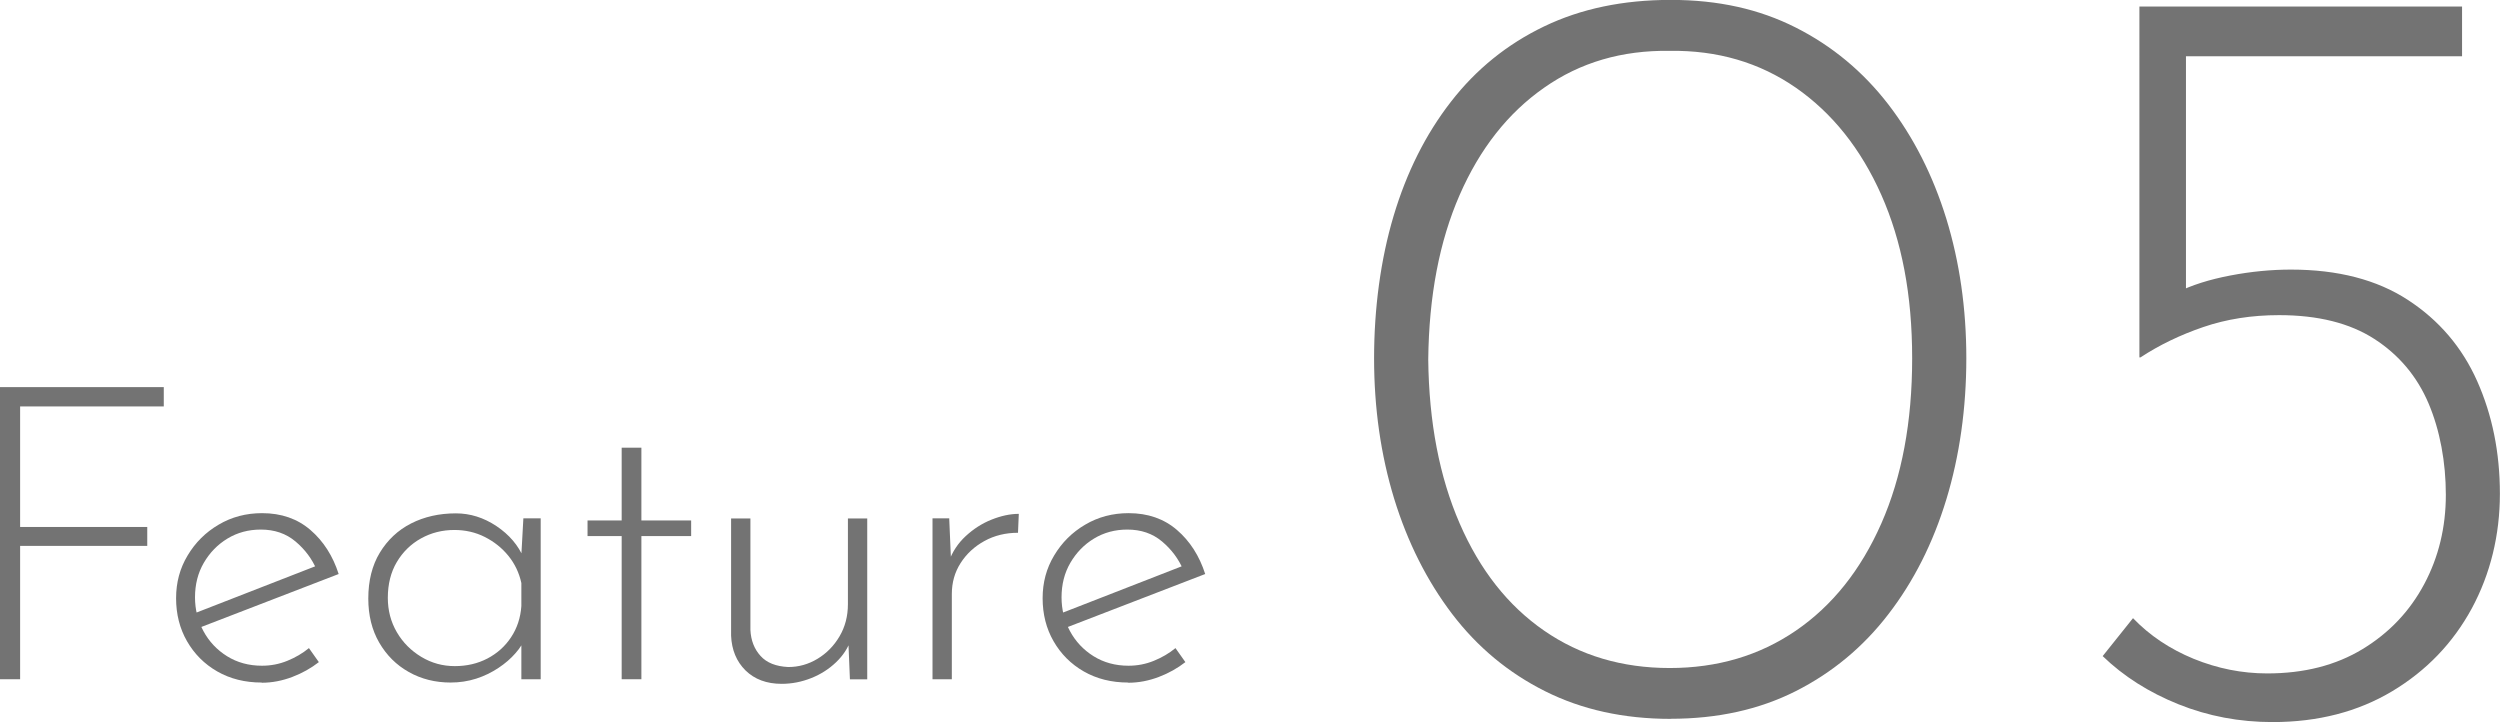 <?xml version="1.0" encoding="UTF-8"?><svg id="_レイヤー_2" xmlns="http://www.w3.org/2000/svg" width="249.73" height="72.13" viewBox="0 0 249.73 72.13"><defs><style>.cls-1{fill:#737373;}</style></defs><g id="TOP"><path class="cls-1" d="M0,38.67h16.36v1.93H2.01v12.04h12.7v1.89H2.01v13.32H0v-29.18Z"/><path class="cls-1" d="M26.14,68.18c-1.67,0-3.15-.37-4.44-1.11-1.29-.74-2.29-1.75-3.02-3.02-.73-1.27-1.09-2.71-1.09-4.29s.38-2.99,1.15-4.27c.77-1.29,1.8-2.32,3.1-3.08,1.3-.77,2.75-1.15,4.34-1.15,1.92,0,3.53.56,4.83,1.68,1.3,1.12,2.24,2.59,2.82,4.4l-14.06,5.42-.58-1.4,12.86-5.01-.41.58c-.47-1.1-1.17-2.04-2.12-2.84s-2.1-1.19-3.47-1.19c-1.23,0-2.34.3-3.33.9-.99.6-1.77,1.41-2.36,2.42-.59,1.01-.88,2.17-.88,3.45,0,1.21.28,2.33.84,3.37.56,1.04,1.35,1.88,2.36,2.51,1.01.63,2.18.95,3.49.95.88,0,1.72-.16,2.53-.49.81-.33,1.53-.75,2.16-1.27l.99,1.4c-.77.6-1.65,1.1-2.65,1.48-1,.38-2.02.58-3.06.58Z"/><path class="cls-1" d="M45.01,68.18c-1.53,0-2.93-.35-4.17-1.05-1.25-.7-2.23-1.68-2.96-2.94-.73-1.26-1.09-2.73-1.09-4.4,0-1.78.38-3.31,1.15-4.58.77-1.27,1.81-2.25,3.12-2.92,1.32-.67,2.81-1.01,4.48-1.01,1.42,0,2.77.42,4.05,1.27,1.27.85,2.19,1.92,2.73,3.21l-.29.58.25-4.56h1.73v16.07h-1.93v-4.97l.41.74c-.19.55-.52,1.09-.99,1.62-.47.54-1.03,1.03-1.71,1.48s-1.41.81-2.22,1.07c-.81.26-1.66.39-2.57.39ZM45.42,66.54c1.21,0,2.29-.25,3.27-.76.97-.51,1.76-1.21,2.36-2.12.6-.9.95-1.95,1.03-3.12v-2.3c-.22-1.01-.65-1.92-1.29-2.71-.64-.79-1.43-1.42-2.36-1.89s-1.95-.7-3.04-.7c-1.21,0-2.32.28-3.33.84s-1.82,1.35-2.42,2.36c-.6,1.01-.9,2.21-.9,3.58,0,1.26.3,2.4.9,3.43.6,1.03,1.42,1.85,2.45,2.47,1.03.62,2.14.92,3.35.92Z"/><path class="cls-1" d="M62.1,44.72h1.97v7.27h4.97v1.56h-4.97v14.3h-1.97v-14.3h-3.41v-1.56h3.41v-7.27Z"/><path class="cls-1" d="M78.09,68.31c-1.51,0-2.71-.45-3.62-1.34-.9-.89-1.38-2.05-1.44-3.47v-11.71h1.93v11.14c.05,1.04.39,1.91,1.01,2.59.62.69,1.54,1.05,2.77,1.11,1.04,0,2.01-.27,2.92-.82s1.64-1.29,2.2-2.24c.56-.95.84-2.02.84-3.23v-8.55h1.93v16.07h-1.73l-.21-5.06.29,1.11c-.27.82-.76,1.57-1.46,2.24-.7.67-1.52,1.2-2.47,1.58-.95.38-1.94.58-2.98.58Z"/><path class="cls-1" d="M94.82,51.79l.21,4.93-.25-.62c.36-.99.92-1.84,1.69-2.55.77-.71,1.62-1.26,2.57-1.64s1.86-.58,2.73-.58l-.08,1.89c-1.23,0-2.35.27-3.35.82-1,.55-1.79,1.28-2.38,2.2-.59.92-.88,1.95-.88,3.1v8.51h-1.93v-16.07h1.69Z"/><path class="cls-1" d="M112.7,68.18c-1.67,0-3.15-.37-4.44-1.11-1.29-.74-2.29-1.75-3.02-3.02-.73-1.27-1.09-2.71-1.09-4.29s.38-2.99,1.15-4.27c.77-1.29,1.8-2.32,3.1-3.08,1.3-.77,2.75-1.15,4.34-1.15,1.92,0,3.53.56,4.83,1.68,1.3,1.12,2.24,2.59,2.82,4.4l-14.06,5.42-.58-1.4,12.86-5.01-.41.58c-.47-1.1-1.17-2.04-2.12-2.84s-2.1-1.19-3.47-1.19c-1.23,0-2.34.3-3.33.9-.99.6-1.77,1.41-2.36,2.42-.59,1.01-.88,2.17-.88,3.45,0,1.21.28,2.33.84,3.37.56,1.04,1.35,1.88,2.36,2.51,1.01.63,2.18.95,3.49.95.88,0,1.72-.16,2.53-.49.81-.33,1.53-.75,2.16-1.27l.99,1.4c-.77.6-1.65,1.1-2.65,1.48-1,.38-2.02.58-3.06.58Z"/><path class="cls-1" d="M166.89,71.81c-4.69,0-8.87-.92-12.54-2.76-3.68-1.84-6.78-4.42-9.3-7.73-2.52-3.32-4.45-7.16-5.79-11.52-1.33-4.36-2-9.03-2-14.01s.65-9.86,1.95-14.22c1.3-4.36,3.21-8.17,5.73-11.41,2.52-3.25,5.62-5.75,9.3-7.52,3.68-1.77,7.89-2.65,12.65-2.65s8.85.92,12.49,2.76c3.64,1.84,6.72,4.4,9.25,7.68,2.52,3.28,4.45,7.08,5.79,11.41,1.33,4.33,2,8.98,2,13.95s-.67,9.75-2,14.11c-1.33,4.36-3.26,8.18-5.79,11.46-2.52,3.28-5.61,5.84-9.25,7.68-3.64,1.84-7.81,2.76-12.49,2.76ZM166.79,66.73c4.76,0,8.96-1.24,12.6-3.73,3.64-2.49,6.49-6.06,8.54-10.71s3.08-10.15,3.08-16.49-1.03-11.71-3.08-16.33c-2.05-4.61-4.9-8.18-8.54-10.71-3.64-2.52-7.84-3.75-12.6-3.68-4.76-.07-8.94,1.15-12.54,3.68-3.61,2.52-6.42,6.09-8.44,10.71-2.02,4.62-3.07,10.09-3.14,16.44.07,6.27,1.12,11.73,3.14,16.38,2.02,4.65,4.83,8.22,8.44,10.71,3.6,2.49,7.79,3.73,12.54,3.73Z"/><path class="cls-1" d="M227.02,72.13c-3.32,0-6.45-.59-9.41-1.78-2.96-1.19-5.48-2.79-7.57-4.81l3.03-3.79c1.66,1.73,3.68,3.08,6.06,4.06,2.38.97,4.83,1.46,7.35,1.46,3.68,0,6.85-.81,9.52-2.43,2.67-1.62,4.72-3.79,6.16-6.49,1.44-2.7,2.16-5.68,2.16-8.92s-.58-6.43-1.73-9.14c-1.15-2.7-2.96-4.85-5.41-6.43-2.45-1.58-5.62-2.38-9.52-2.38-2.74,0-5.26.4-7.57,1.19-2.31.79-4.4,1.8-6.27,3.03h-.11V.65h32.23v4.97h-27.58v24.77l-.87-1.19c1.44-.72,3.21-1.28,5.3-1.68,2.09-.4,4.11-.59,6.06-.59,4.69,0,8.58,1.01,11.68,3.03,3.1,2.02,5.41,4.72,6.92,8.11,1.51,3.39,2.27,7.14,2.27,11.25s-.94,8-2.81,11.46c-1.88,3.46-4.53,6.22-7.95,8.27-3.43,2.05-7.41,3.08-11.95,3.08Z"/></g></svg>